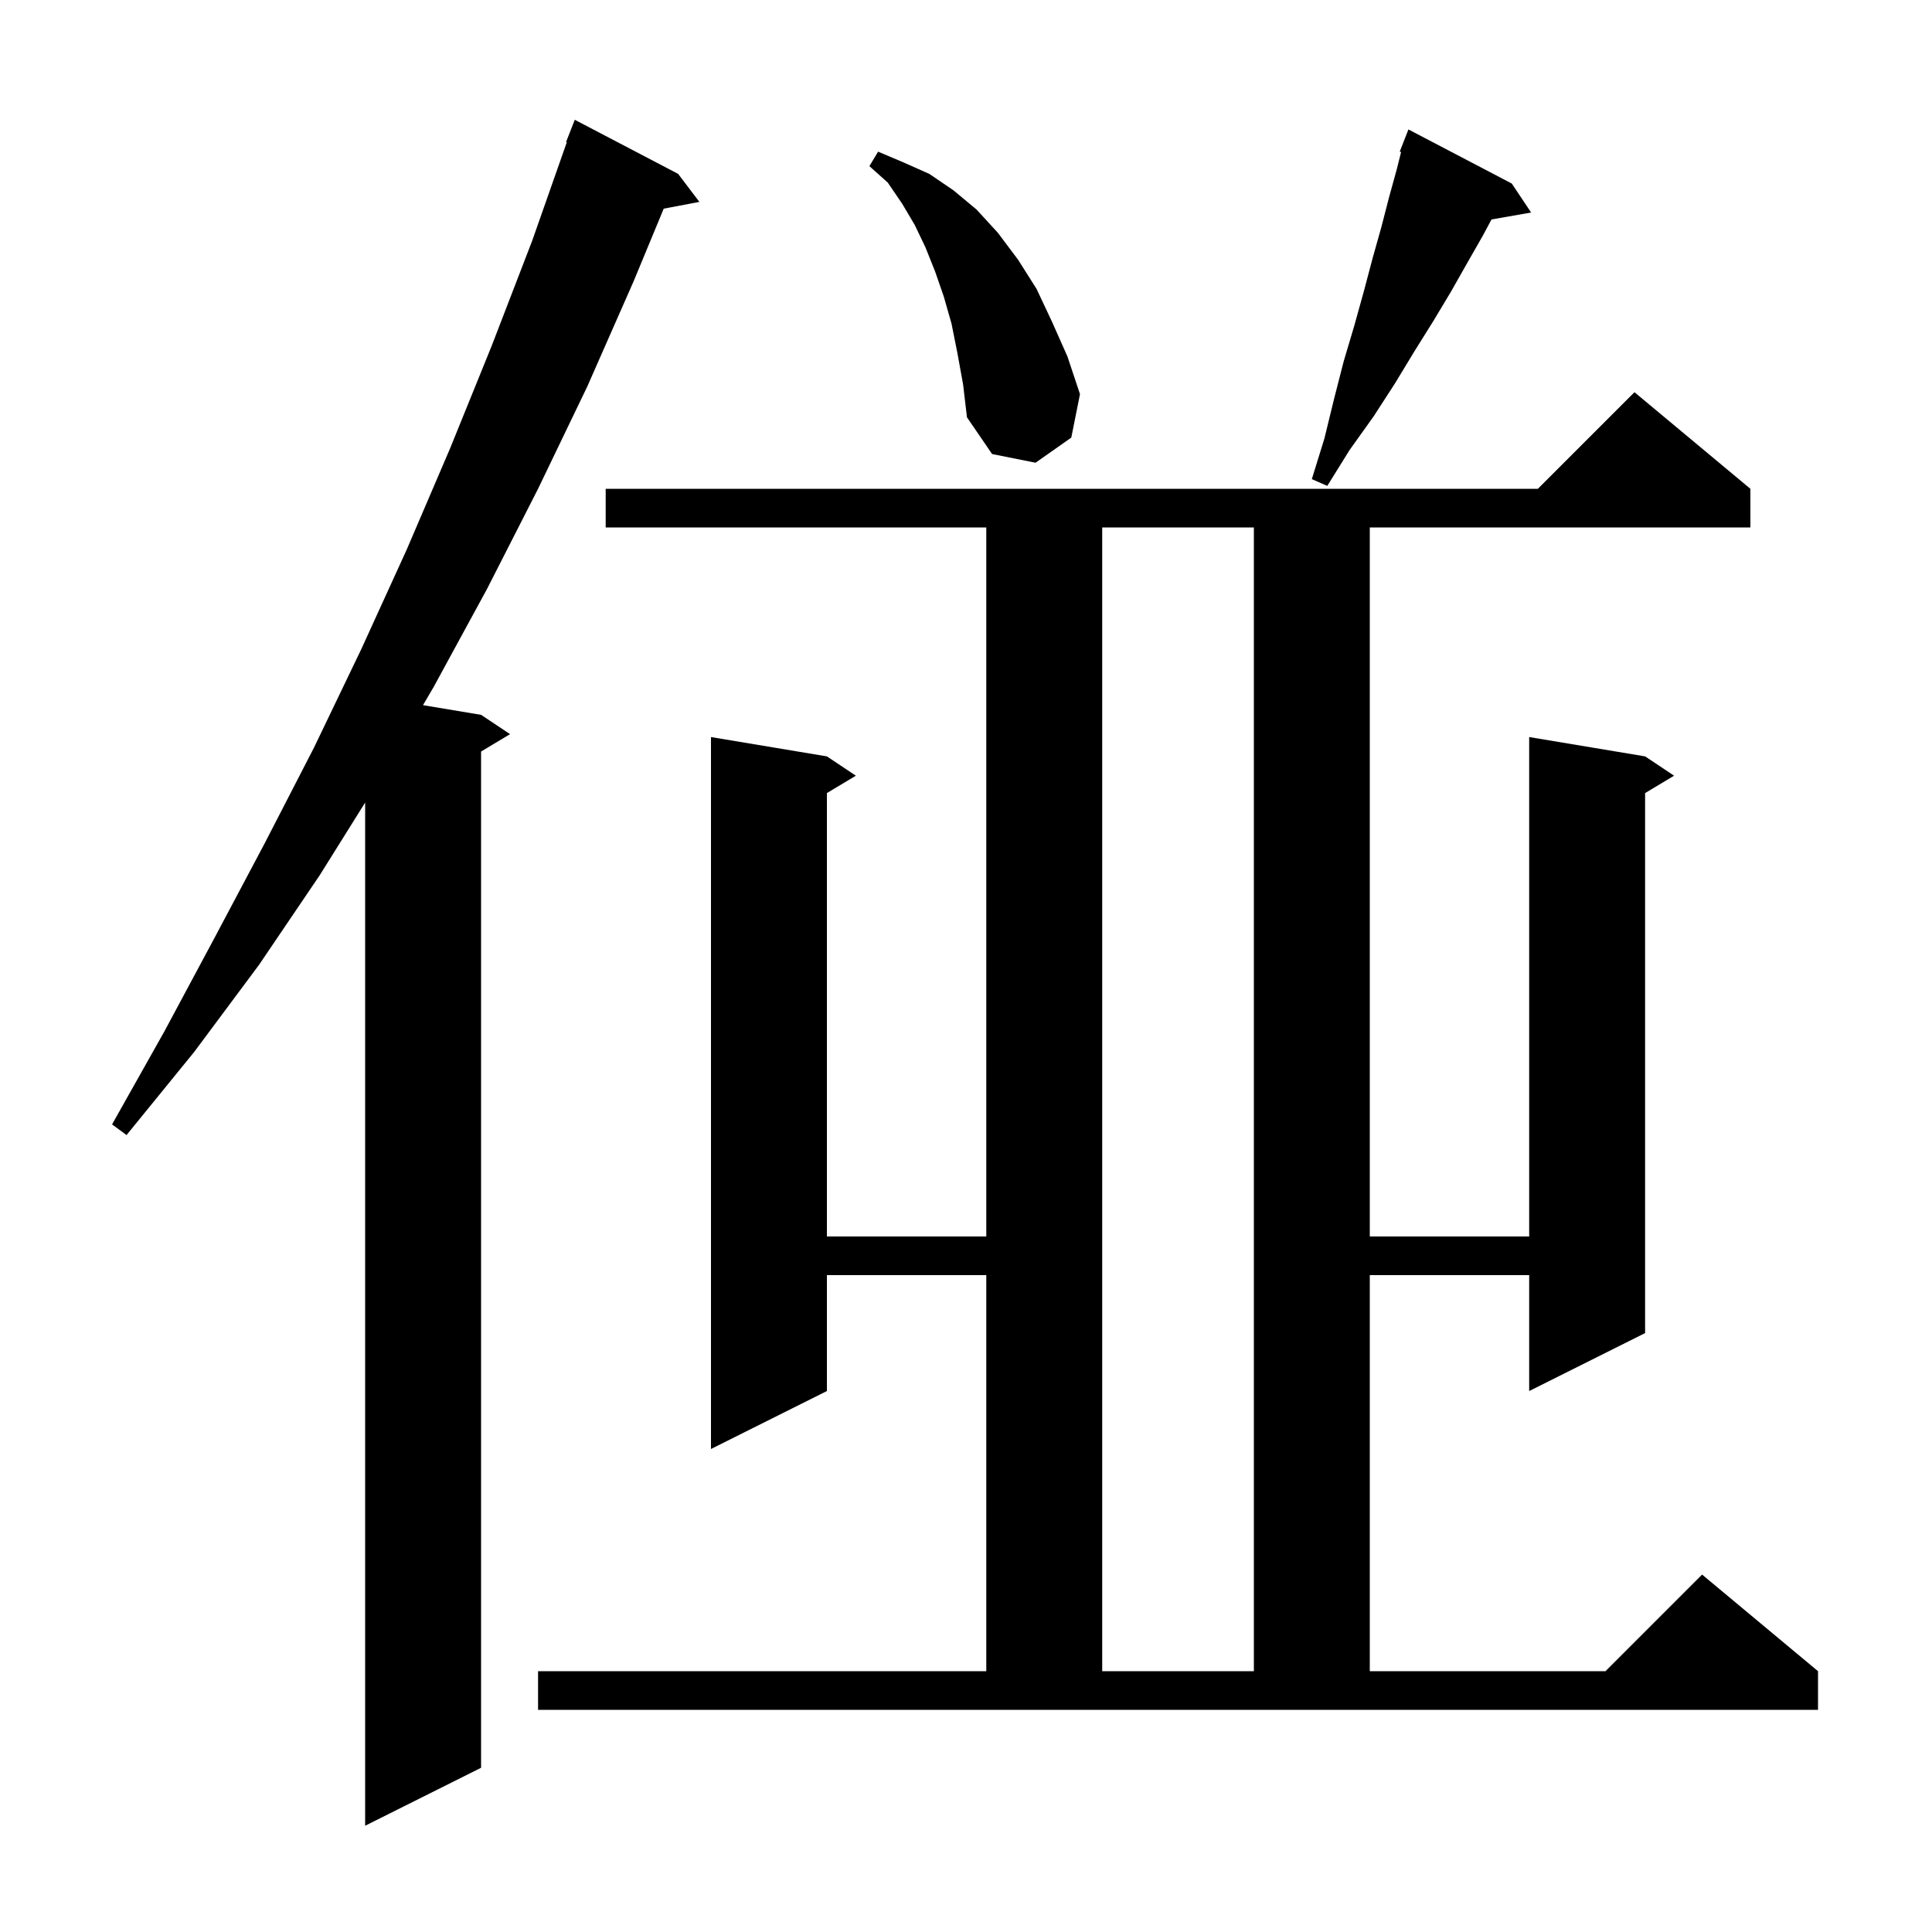 <svg xmlns="http://www.w3.org/2000/svg" xmlns:xlink="http://www.w3.org/1999/xlink" version="1.1" baseProfile="full" viewBox="0 0 200 200" width="200" height="200"><g fill="currentColor"><path d="M 70.2 18.0 L 72.4 20.9 L 68.708 21.6 L 65.6 29.1 L 60.8 40.0 L 55.7 50.6 L 50.4 61.0 L 44.9 71.1 L 43.788 72.998 L 49.8 74.0 L 52.8 76.0 L 49.8 77.8 L 49.8 183.0 L 37.8 189.0 L 37.8 83.08 L 33.1 90.6 L 26.8 99.9 L 20.1 108.9 L 13.1 117.5 L 11.6 116.4 L 17.0 106.8 L 22.2 97.1 L 27.4 87.3 L 32.5 77.4 L 37.4 67.2 L 42.1 56.9 L 46.6 46.4 L 50.9 35.8 L 55.1 24.9 L 58.676 14.722 L 58.6 14.7 L 59.5 12.4 Z M 55.7 173.0 L 102.1 173.0 L 102.1 132.0 L 85.6 132.0 L 85.6 144.0 L 73.6 150.0 L 73.6 76.3 L 85.6 78.3 L 88.6 80.3 L 85.6 82.1 L 85.6 128.0 L 102.1 128.0 L 102.1 54.6 L 62.7 54.6 L 62.7 50.6 L 159.2 50.6 L 169.2 40.6 L 181.2 50.6 L 181.2 54.6 L 141.8 54.6 L 141.8 128.0 L 158.3 128.0 L 158.3 76.3 L 170.3 78.3 L 173.3 80.3 L 170.3 82.1 L 170.3 138.0 L 158.3 144.0 L 158.3 132.0 L 141.8 132.0 L 141.8 173.0 L 166.2 173.0 L 176.2 163.0 L 188.2 173.0 L 188.2 177.0 L 55.7 177.0 Z M 114.1 54.6 L 114.1 173.0 L 129.8 173.0 L 129.8 54.6 Z M 156.5 19.0 L 158.5 22.0 L 154.4 22.719 L 153.5 24.4 L 151.9 27.2 L 150.2 30.2 L 148.4 33.2 L 146.4 36.4 L 144.4 39.7 L 142.2 43.1 L 139.7 46.6 L 137.4 50.3 L 135.8 49.6 L 137.1 45.4 L 138.1 41.3 L 139.1 37.4 L 140.2 33.7 L 141.2 30.1 L 142.1 26.7 L 143.0 23.5 L 143.8 20.4 L 144.6 17.5 L 145.04 15.74 L 144.9 15.7 L 145.8 13.4 Z M 99.1 36.5 L 98.5 33.5 L 97.7 30.7 L 96.8 28.1 L 95.8 25.6 L 94.7 23.3 L 93.4 21.1 L 91.9 18.9 L 90.0 17.2 L 90.9 15.7 L 93.5 16.8 L 96.2 18.0 L 98.7 19.7 L 101.1 21.7 L 103.3 24.1 L 105.4 26.9 L 107.3 29.9 L 108.9 33.3 L 110.5 36.9 L 111.8 40.8 L 110.9 45.3 L 107.2 47.9 L 102.7 47.0 L 100.1 43.2 L 99.7 39.8 Z "/></g></svg>